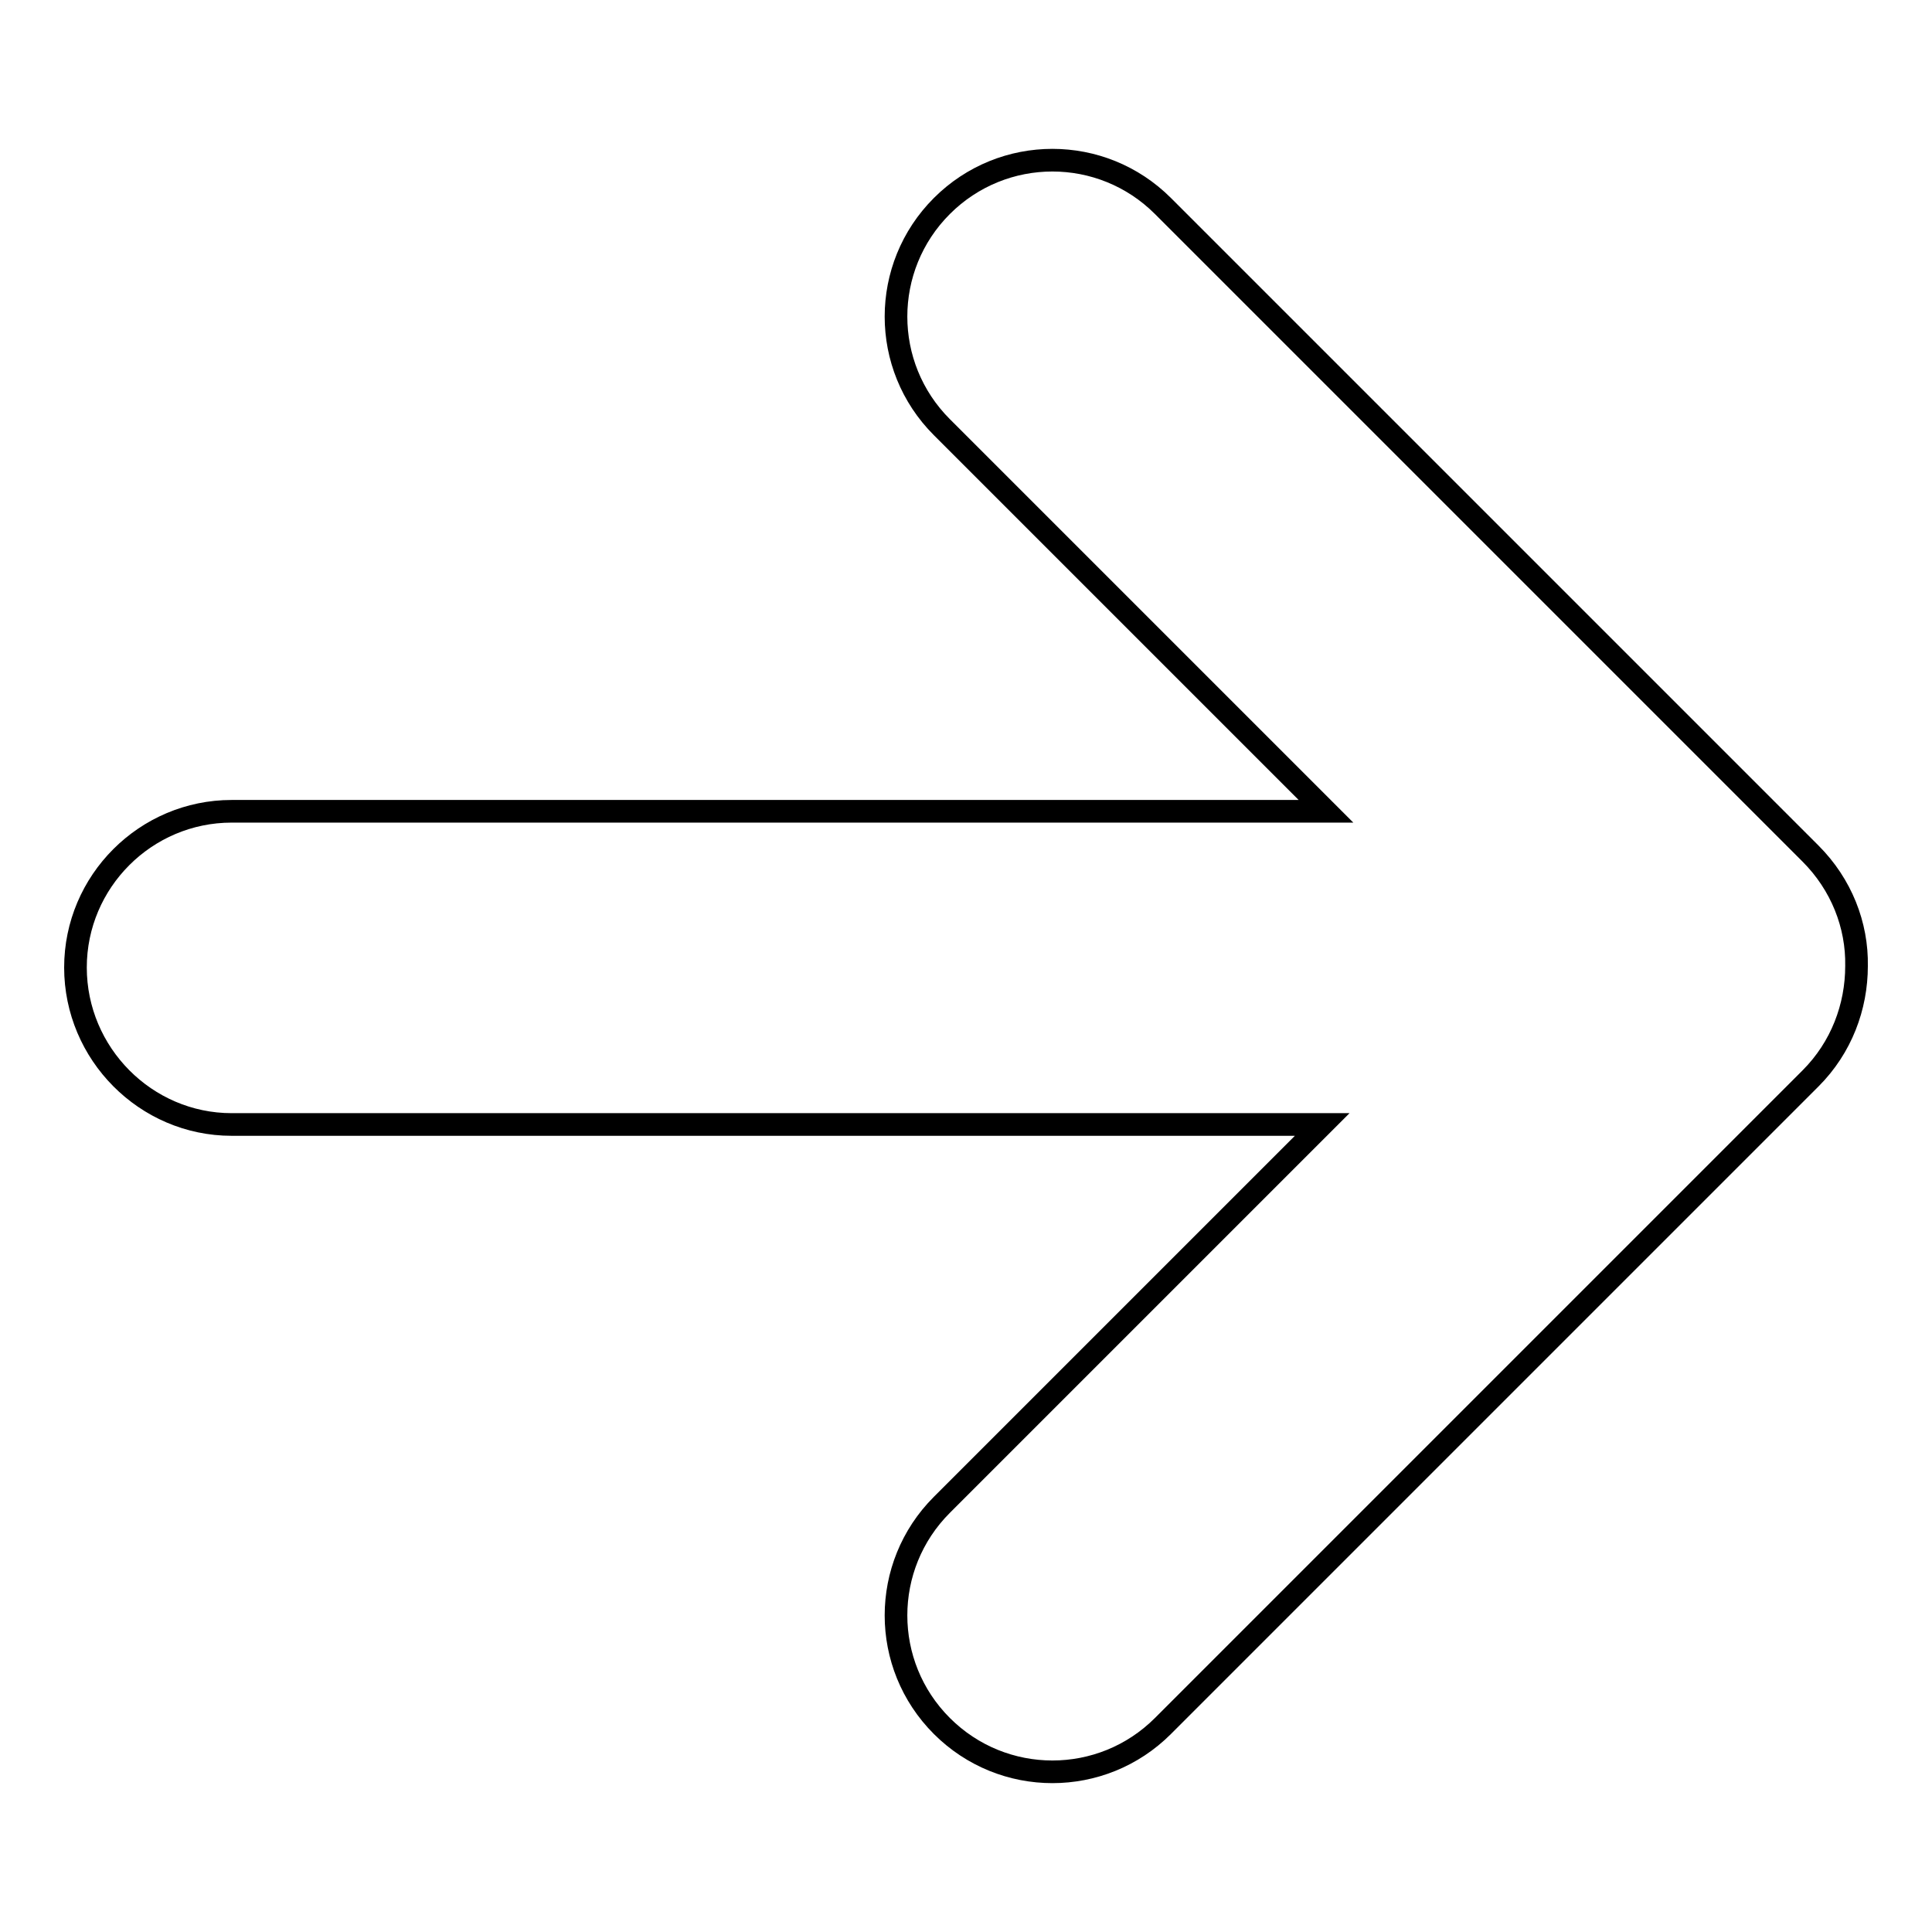 <?xml version="1.0" encoding="utf-8"?>
<!-- Svg Vector Icons : http://www.onlinewebfonts.com/icon -->
<!DOCTYPE svg PUBLIC "-//W3C//DTD SVG 1.1//EN" "http://www.w3.org/Graphics/SVG/1.1/DTD/svg11.dtd">
<svg version="1.1" xmlns="http://www.w3.org/2000/svg" xmlns:xlink="http://www.w3.org/1999/xlink" x="0px" y="0px" viewBox="0 0 256 256" enable-background="new 0 0 256 256" xml:space="preserve">
<g><g><path stroke-width="3" fill-opacity="0" stroke="#000000"  d="M239.9,113.1l-85.8-85.8c-8.1-8.1-21.2-8.1-29.3,0c-8.1,8.1-8.1,21.2,0,29.3l50.9,50.9h-145c-11.4,0-20.7,9.3-20.7,20.7S19.3,149,30.7,149h144.5l-50.4,50.4c-8.1,8.1-8.1,21.2,0,29.3c8.1,8.1,21.2,8.1,29.3,0l85.8-85.8c4.1-4.1,6.1-9.5,6.1-14.9C246.1,122.6,244,117.2,239.9,113.1z"/></g></g>
</svg>